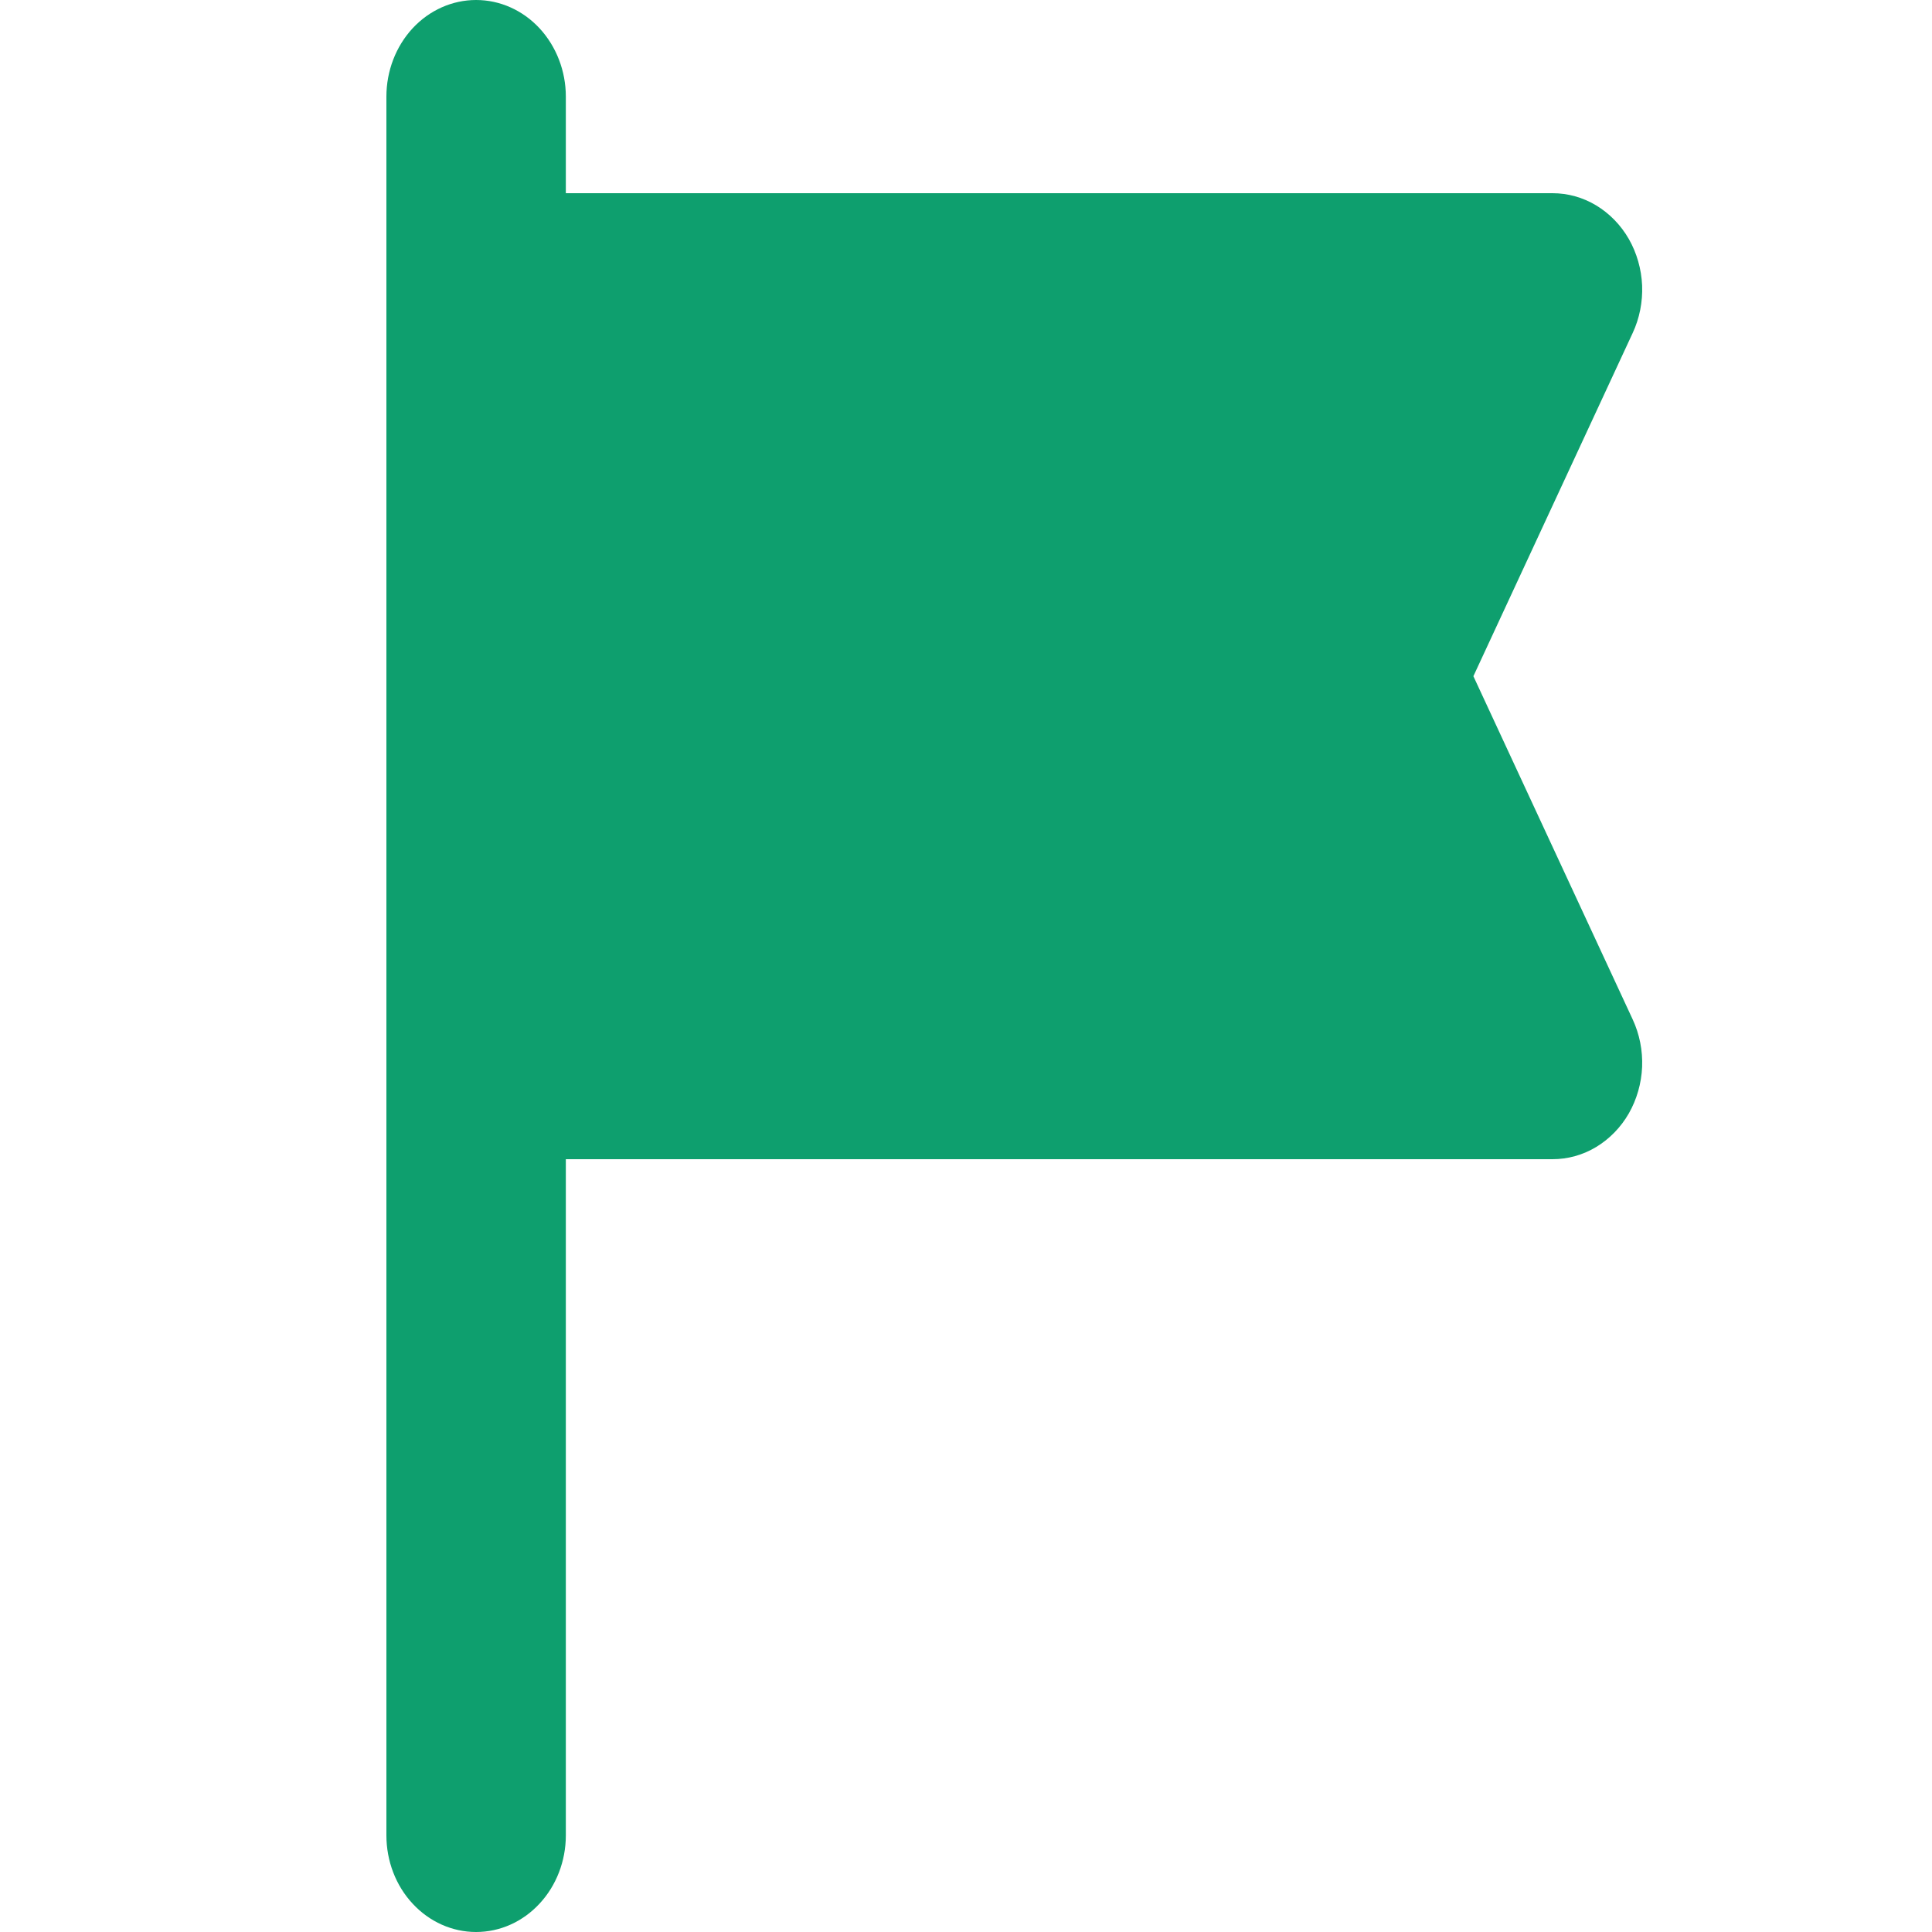 <svg width="24" height="24" viewBox="0 0 24 24" fill="none" xmlns="http://www.w3.org/2000/svg">
<g id="flag-fill">
<path id="Vector" fill-rule="evenodd" clip-rule="evenodd" d="M19.286 14.4C19.476 14.4 19.663 14.348 19.829 14.248C19.994 14.148 20.134 14.005 20.234 13.831C20.333 13.657 20.39 13.458 20.399 13.254C20.407 13.05 20.367 12.847 20.282 12.664L18.303 8.4L20.282 4.136C20.367 3.954 20.407 3.75 20.399 3.546C20.39 3.342 20.333 3.143 20.234 2.969C20.134 2.795 19.994 2.652 19.829 2.552C19.663 2.452 19.476 2.4 19.286 2.4H7.029V1.2C7.029 0.882 6.911 0.577 6.702 0.351C6.493 0.126 6.21 0 5.914 0C5.619 0 5.335 0.126 5.126 0.351C4.917 0.577 4.8 0.882 4.8 1.2V22.8C4.8 23.118 4.917 23.424 5.126 23.648C5.335 23.874 5.619 24 5.914 24C6.21 24 6.493 23.874 6.702 23.648C6.911 23.424 7.029 23.118 7.029 22.8V14.4H19.286Z" fill="#0E9F6E"/>
</g>
</svg>
